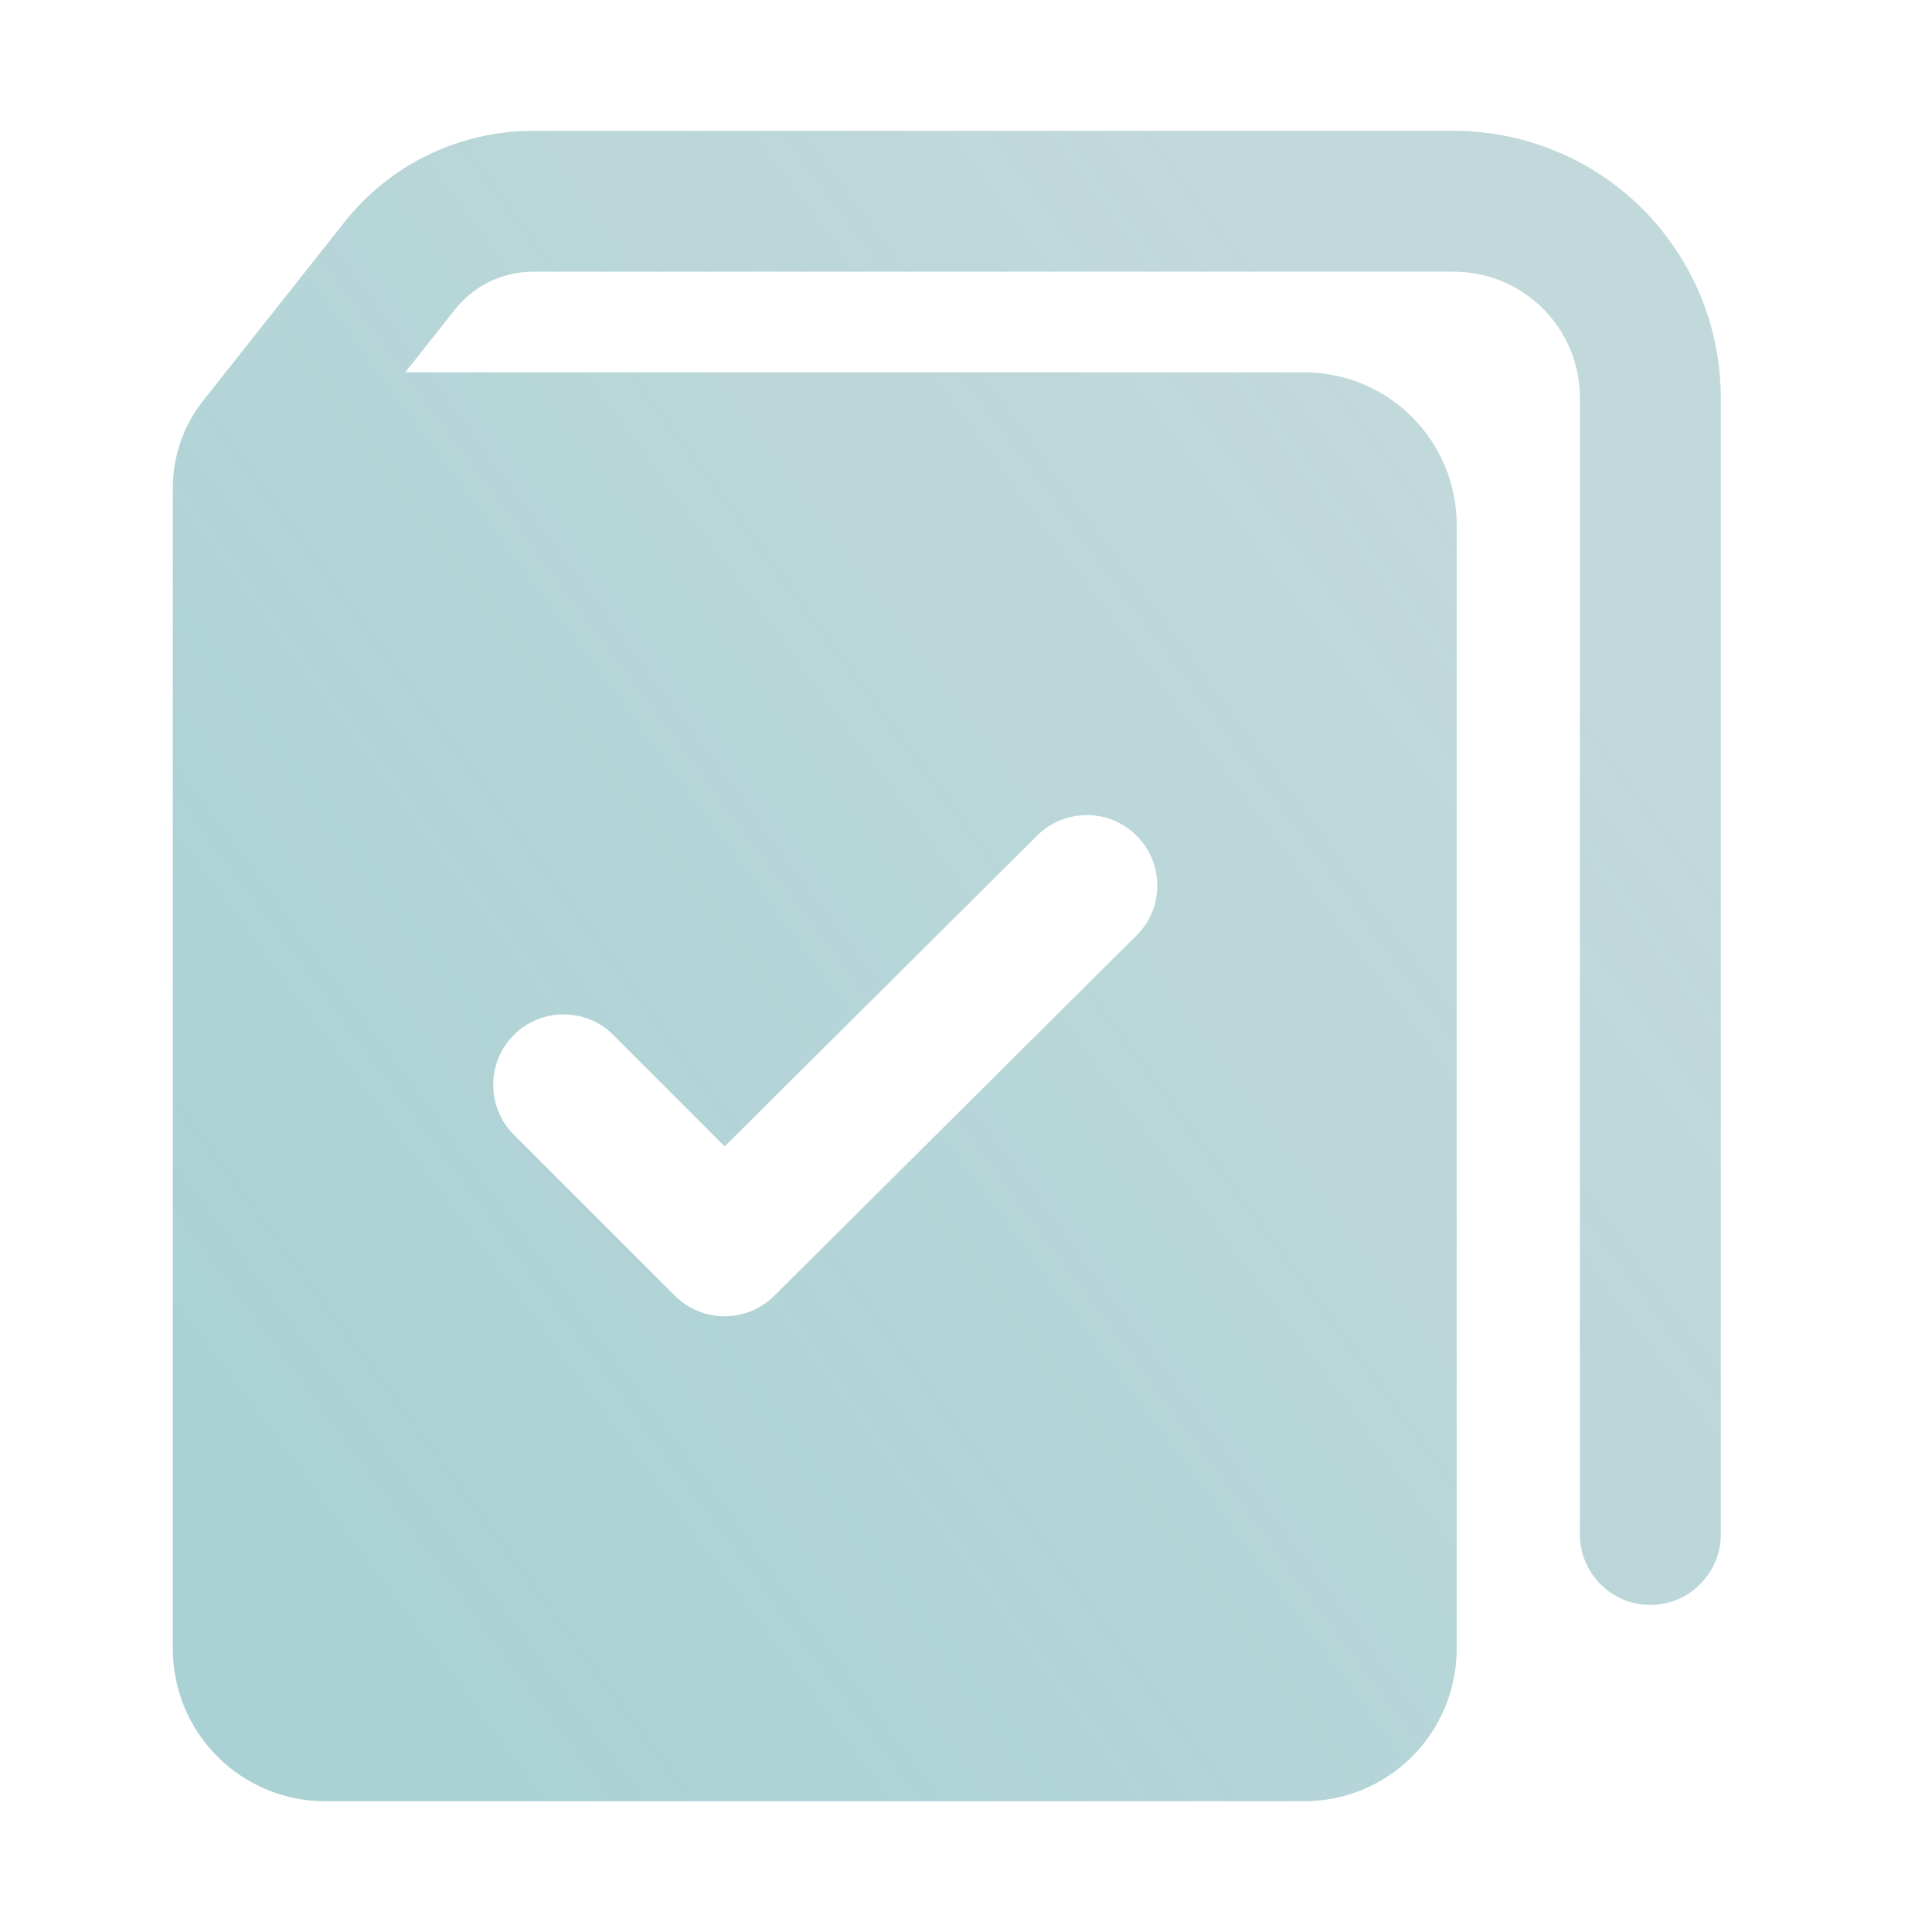 <?xml version="1.0" encoding="UTF-8"?> <svg xmlns="http://www.w3.org/2000/svg" width="32" height="32" viewBox="0 0 32 32" fill="none"><path fill-rule="evenodd" clip-rule="evenodd" d="M2.863 8.08V27.311C2.863 27.98 3.128 28.622 3.602 29.095C4.075 29.568 4.717 29.834 5.385 29.834C8.872 29.834 18.118 29.834 21.603 29.834C22.273 29.834 22.915 29.568 23.388 29.095C23.86 28.622 24.127 27.98 24.127 27.311V8.689C24.127 8.02 23.86 7.379 23.388 6.906C22.915 6.433 22.273 6.167 21.603 6.167H6.712L7.537 5.125C7.848 4.731 8.325 4.5 8.828 4.5C11.942 4.5 19.657 4.5 24.08 4.5C24.633 4.5 25.165 4.72 25.557 5.112C25.948 5.504 26.168 6.035 26.168 6.589C26.168 12.73 26.168 25.415 26.168 25.415C26.168 26.059 26.692 26.582 27.335 26.582C27.978 26.582 28.502 26.059 28.502 25.415V6.589C28.502 5.416 28.035 4.292 27.207 3.462C26.377 2.633 25.253 2.167 24.08 2.167C19.657 2.167 11.942 2.167 8.828 2.167C7.612 2.167 6.462 2.723 5.707 3.677C4.938 4.648 3.852 6.021 3.367 6.634C3.04 7.046 2.863 7.555 2.863 8.08ZM8.51 18.794L11.177 21.46C11.632 21.915 12.368 21.916 12.825 21.462L18.825 15.494C19.282 15.04 19.283 14.301 18.828 13.844C18.375 13.388 17.635 13.386 17.178 13.84L12.003 18.988L10.16 17.143C9.705 16.688 8.965 16.688 8.51 17.143C8.055 17.599 8.055 18.338 8.51 18.794Z" fill="#0F6973" fill-opacity="0.25"></path><path fill-rule="evenodd" clip-rule="evenodd" d="M2.863 8.08V27.311C2.863 27.98 3.128 28.622 3.602 29.095C4.075 29.568 4.717 29.834 5.385 29.834C8.872 29.834 18.118 29.834 21.603 29.834C22.273 29.834 22.915 29.568 23.388 29.095C23.86 28.622 24.127 27.98 24.127 27.311V8.689C24.127 8.02 23.86 7.379 23.388 6.906C22.915 6.433 22.273 6.167 21.603 6.167H6.712L7.537 5.125C7.848 4.731 8.325 4.5 8.828 4.5C11.942 4.5 19.657 4.5 24.08 4.5C24.633 4.5 25.165 4.72 25.557 5.112C25.948 5.504 26.168 6.035 26.168 6.589C26.168 12.73 26.168 25.415 26.168 25.415C26.168 26.059 26.692 26.582 27.335 26.582C27.978 26.582 28.502 26.059 28.502 25.415V6.589C28.502 5.416 28.035 4.292 27.207 3.462C26.377 2.633 25.253 2.167 24.08 2.167C19.657 2.167 11.942 2.167 8.828 2.167C7.612 2.167 6.462 2.723 5.707 3.677C4.938 4.648 3.852 6.021 3.367 6.634C3.04 7.046 2.863 7.555 2.863 8.08ZM8.51 18.794L11.177 21.46C11.632 21.915 12.368 21.916 12.825 21.462L18.825 15.494C19.282 15.04 19.283 14.301 18.828 13.844C18.375 13.388 17.635 13.386 17.178 13.84L12.003 18.988L10.16 17.143C9.705 16.688 8.965 16.688 8.51 17.143C8.055 17.599 8.055 18.338 8.51 18.794Z" fill="url(#paint0_linear_26235_9944)" fill-opacity="0.15"></path><defs><linearGradient id="paint0_linear_26235_9944" x1="6.746" y1="27.602" x2="27.135" y2="12.517" gradientUnits="userSpaceOnUse"><stop stop-color="#23A6B0"></stop><stop offset="1" stop-color="#23A6B0" stop-opacity="0"></stop></linearGradient></defs></svg> 